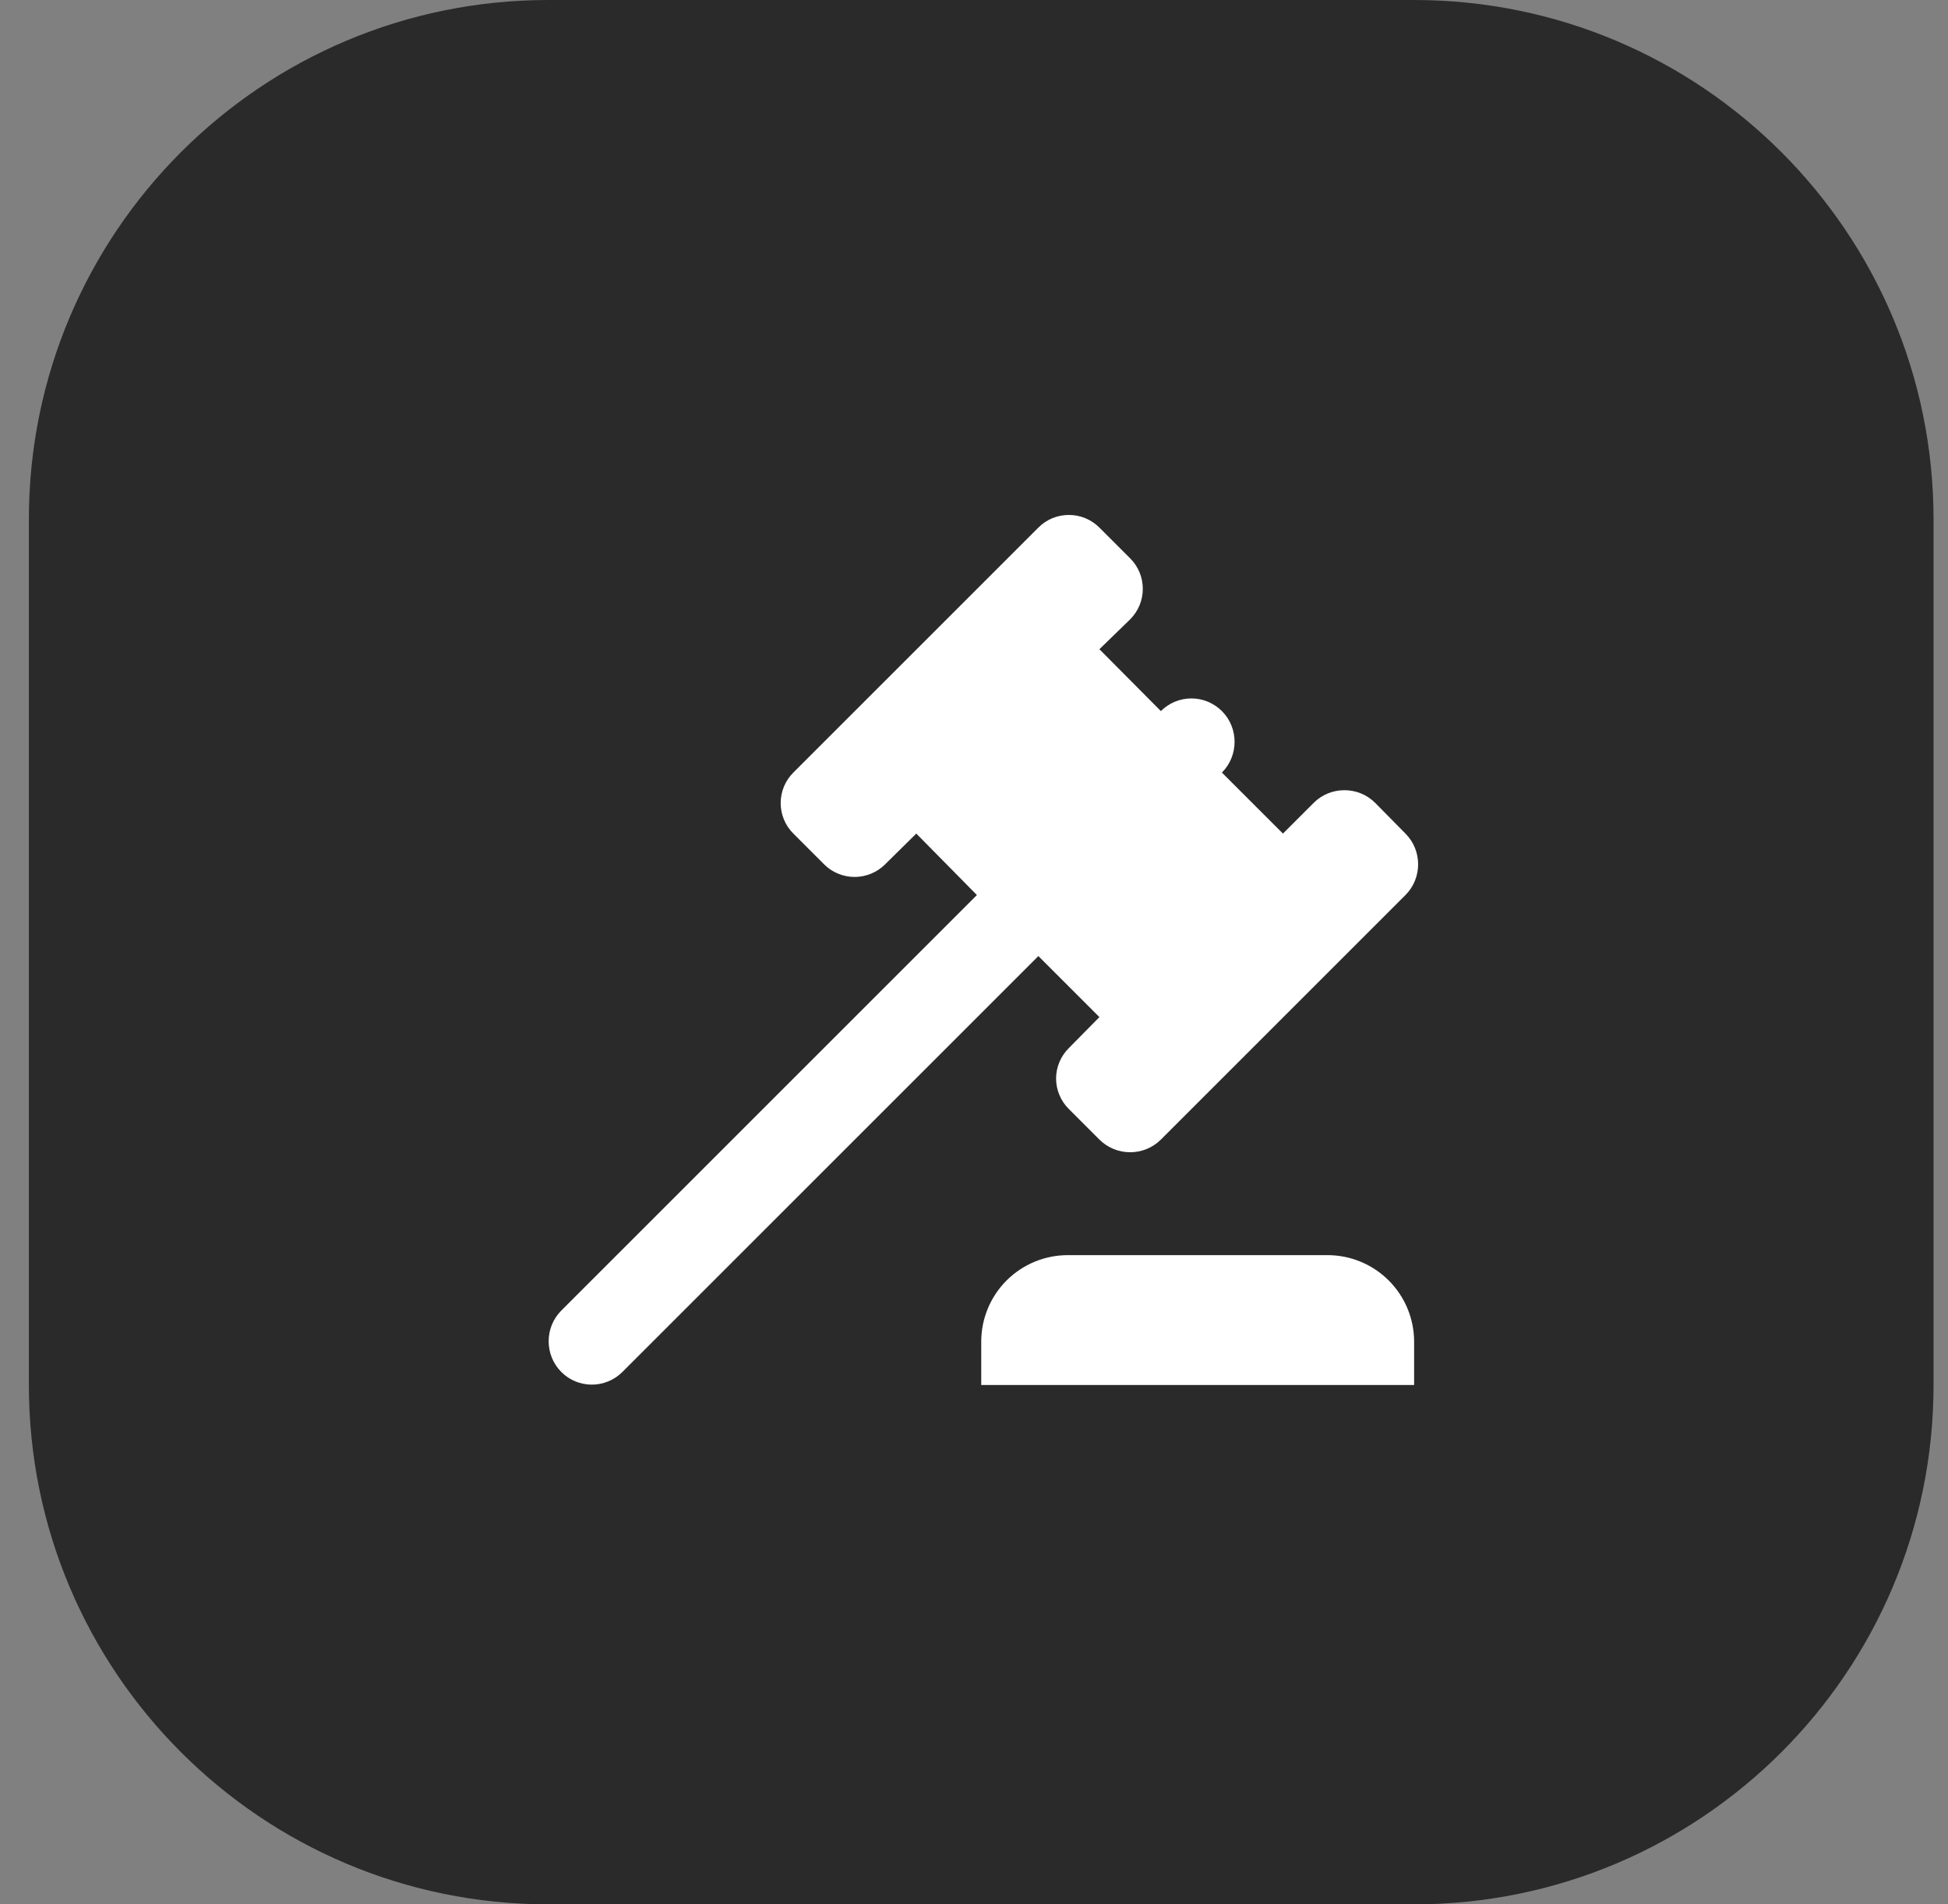 <?xml version="1.0" encoding="UTF-8"?> <svg xmlns="http://www.w3.org/2000/svg" width="45" height="44" viewBox="0 0 45 44" fill="none"><rect x="0" y="0" width="45" height="44" fill="#808080" stroke="none"/><path d="M0.667 12C0.667 5.373 6.039 0 12.666 0H32.666C39.294 0 44.666 5.373 44.666 12V32C44.666 38.627 39.294 44 32.666 44H12.666C6.039 44 0.667 38.627 0.667 32V12Z" fill="#2A2A2A"></path><path d="M12.967 30.28L22.567 20.68L21.167 19.26L20.447 19.97C20.354 20.063 20.244 20.136 20.123 20.186C20.002 20.236 19.872 20.262 19.742 20.262C19.611 20.262 19.481 20.236 19.36 20.186C19.239 20.136 19.129 20.063 19.037 19.97L18.327 19.26C18.234 19.167 18.16 19.058 18.11 18.936C18.06 18.816 18.034 18.686 18.034 18.555C18.034 18.424 18.06 18.294 18.11 18.173C18.16 18.052 18.234 17.942 18.327 17.85L23.987 12.19C24.079 12.097 24.189 12.024 24.31 11.973C24.431 11.923 24.561 11.898 24.692 11.898C24.823 11.898 24.952 11.923 25.073 11.973C25.194 12.024 25.304 12.097 25.397 12.19L26.107 12.9C26.497 13.29 26.497 13.92 26.107 14.31L25.397 15L26.817 16.43C26.909 16.337 27.019 16.264 27.14 16.213C27.261 16.163 27.391 16.137 27.522 16.137C27.652 16.137 27.782 16.163 27.903 16.213C28.024 16.264 28.134 16.337 28.227 16.43C28.617 16.82 28.617 17.46 28.227 17.85L29.637 19.26L30.347 18.55C30.737 18.16 31.377 18.16 31.767 18.55L32.467 19.26C32.857 19.65 32.857 20.29 32.467 20.68L26.817 26.33C26.427 26.72 25.787 26.72 25.397 26.33L24.697 25.63C24.602 25.538 24.526 25.427 24.475 25.305C24.423 25.183 24.396 25.052 24.396 24.92C24.396 24.788 24.423 24.657 24.475 24.535C24.526 24.413 24.602 24.302 24.697 24.21L25.397 23.5L23.987 22.09L14.377 31.7C14.284 31.793 14.174 31.866 14.053 31.916C13.932 31.966 13.803 31.992 13.672 31.992C13.541 31.992 13.411 31.966 13.29 31.916C13.169 31.866 13.059 31.793 12.967 31.7C12.577 31.31 12.577 30.67 12.967 30.28ZM30.667 29C31.197 29 31.706 29.211 32.081 29.586C32.456 29.961 32.667 30.47 32.667 31V32H22.667V31C22.667 30.47 22.877 29.961 23.252 29.586C23.627 29.211 24.136 29 24.667 29H30.667Z" fill="white"></path></svg> 